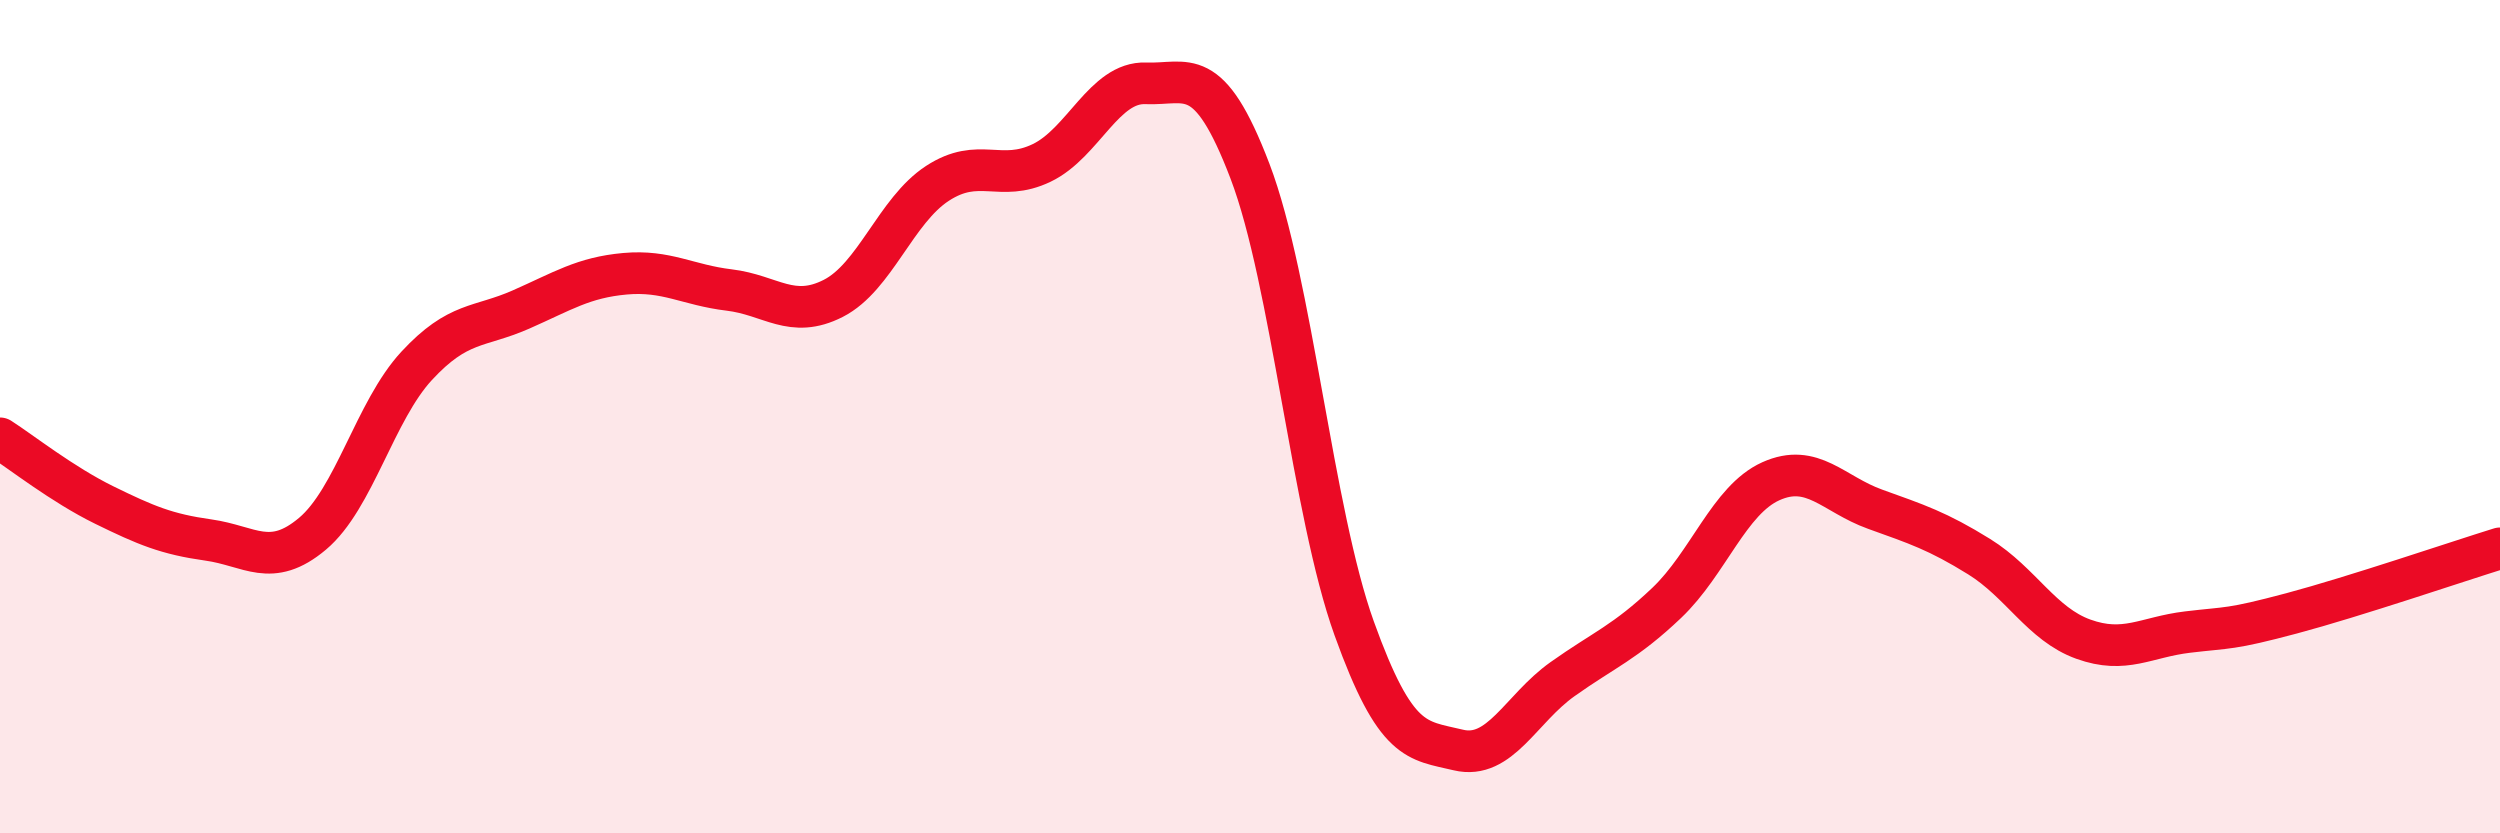 
    <svg width="60" height="20" viewBox="0 0 60 20" xmlns="http://www.w3.org/2000/svg">
      <path
        d="M 0,10.52 C 0.5,10.84 1.5,11.63 2.5,12.12 C 3.5,12.61 4,12.82 5,12.96 C 6,13.1 6.5,13.65 7.5,12.81 C 8.5,11.97 9,9.86 10,8.78 C 11,7.7 11.5,7.87 12.5,7.43 C 13.5,6.99 14,6.66 15,6.57 C 16,6.48 16.5,6.84 17.5,6.96 C 18.5,7.08 19,7.67 20,7.16 C 21,6.65 21.5,5.05 22.5,4.4 C 23.5,3.75 24,4.39 25,3.91 C 26,3.43 26.5,1.96 27.5,2 C 28.5,2.04 29,1.49 30,4.11 C 31,6.73 31.5,12.3 32.5,15.08 C 33.5,17.86 34,17.76 35,18 C 36,18.24 36.5,17.01 37.5,16.3 C 38.5,15.59 39,15.42 40,14.47 C 41,13.52 41.5,12 42.5,11.55 C 43.5,11.1 44,11.86 45,12.22 C 46,12.58 46.5,12.74 47.5,13.36 C 48.5,13.98 49,14.98 50,15.34 C 51,15.7 51.5,15.29 52.5,15.17 C 53.5,15.05 53.5,15.12 55,14.72 C 56.5,14.32 59,13.47 60,13.16L60 20L0 20Z"
        fill="#EB0A25"
        opacity="0.1"
        stroke-linecap="round"
        stroke-linejoin="round"
      />
      <path
        d="M 0,10.52 C 0.5,10.84 1.5,11.63 2.5,12.12 C 3.5,12.61 4,12.82 5,12.96 C 6,13.1 6.5,13.65 7.5,12.81 C 8.5,11.97 9,9.86 10,8.78 C 11,7.7 11.5,7.87 12.5,7.43 C 13.5,6.99 14,6.66 15,6.57 C 16,6.48 16.5,6.84 17.5,6.96 C 18.5,7.08 19,7.67 20,7.16 C 21,6.65 21.5,5.05 22.5,4.4 C 23.5,3.75 24,4.39 25,3.91 C 26,3.43 26.5,1.96 27.5,2 C 28.5,2.04 29,1.49 30,4.11 C 31,6.73 31.5,12.3 32.5,15.08 C 33.5,17.86 34,17.76 35,18 C 36,18.24 36.5,17.01 37.5,16.3 C 38.5,15.59 39,15.42 40,14.47 C 41,13.52 41.5,12 42.5,11.55 C 43.5,11.1 44,11.86 45,12.22 C 46,12.58 46.5,12.74 47.5,13.36 C 48.5,13.98 49,14.98 50,15.34 C 51,15.7 51.5,15.29 52.5,15.17 C 53.5,15.05 53.5,15.12 55,14.72 C 56.5,14.32 59,13.47 60,13.16"
        stroke="#EB0A25"
        stroke-width="1"
        fill="none"
        stroke-linecap="round"
        stroke-linejoin="round"
      />
    </svg>
  
